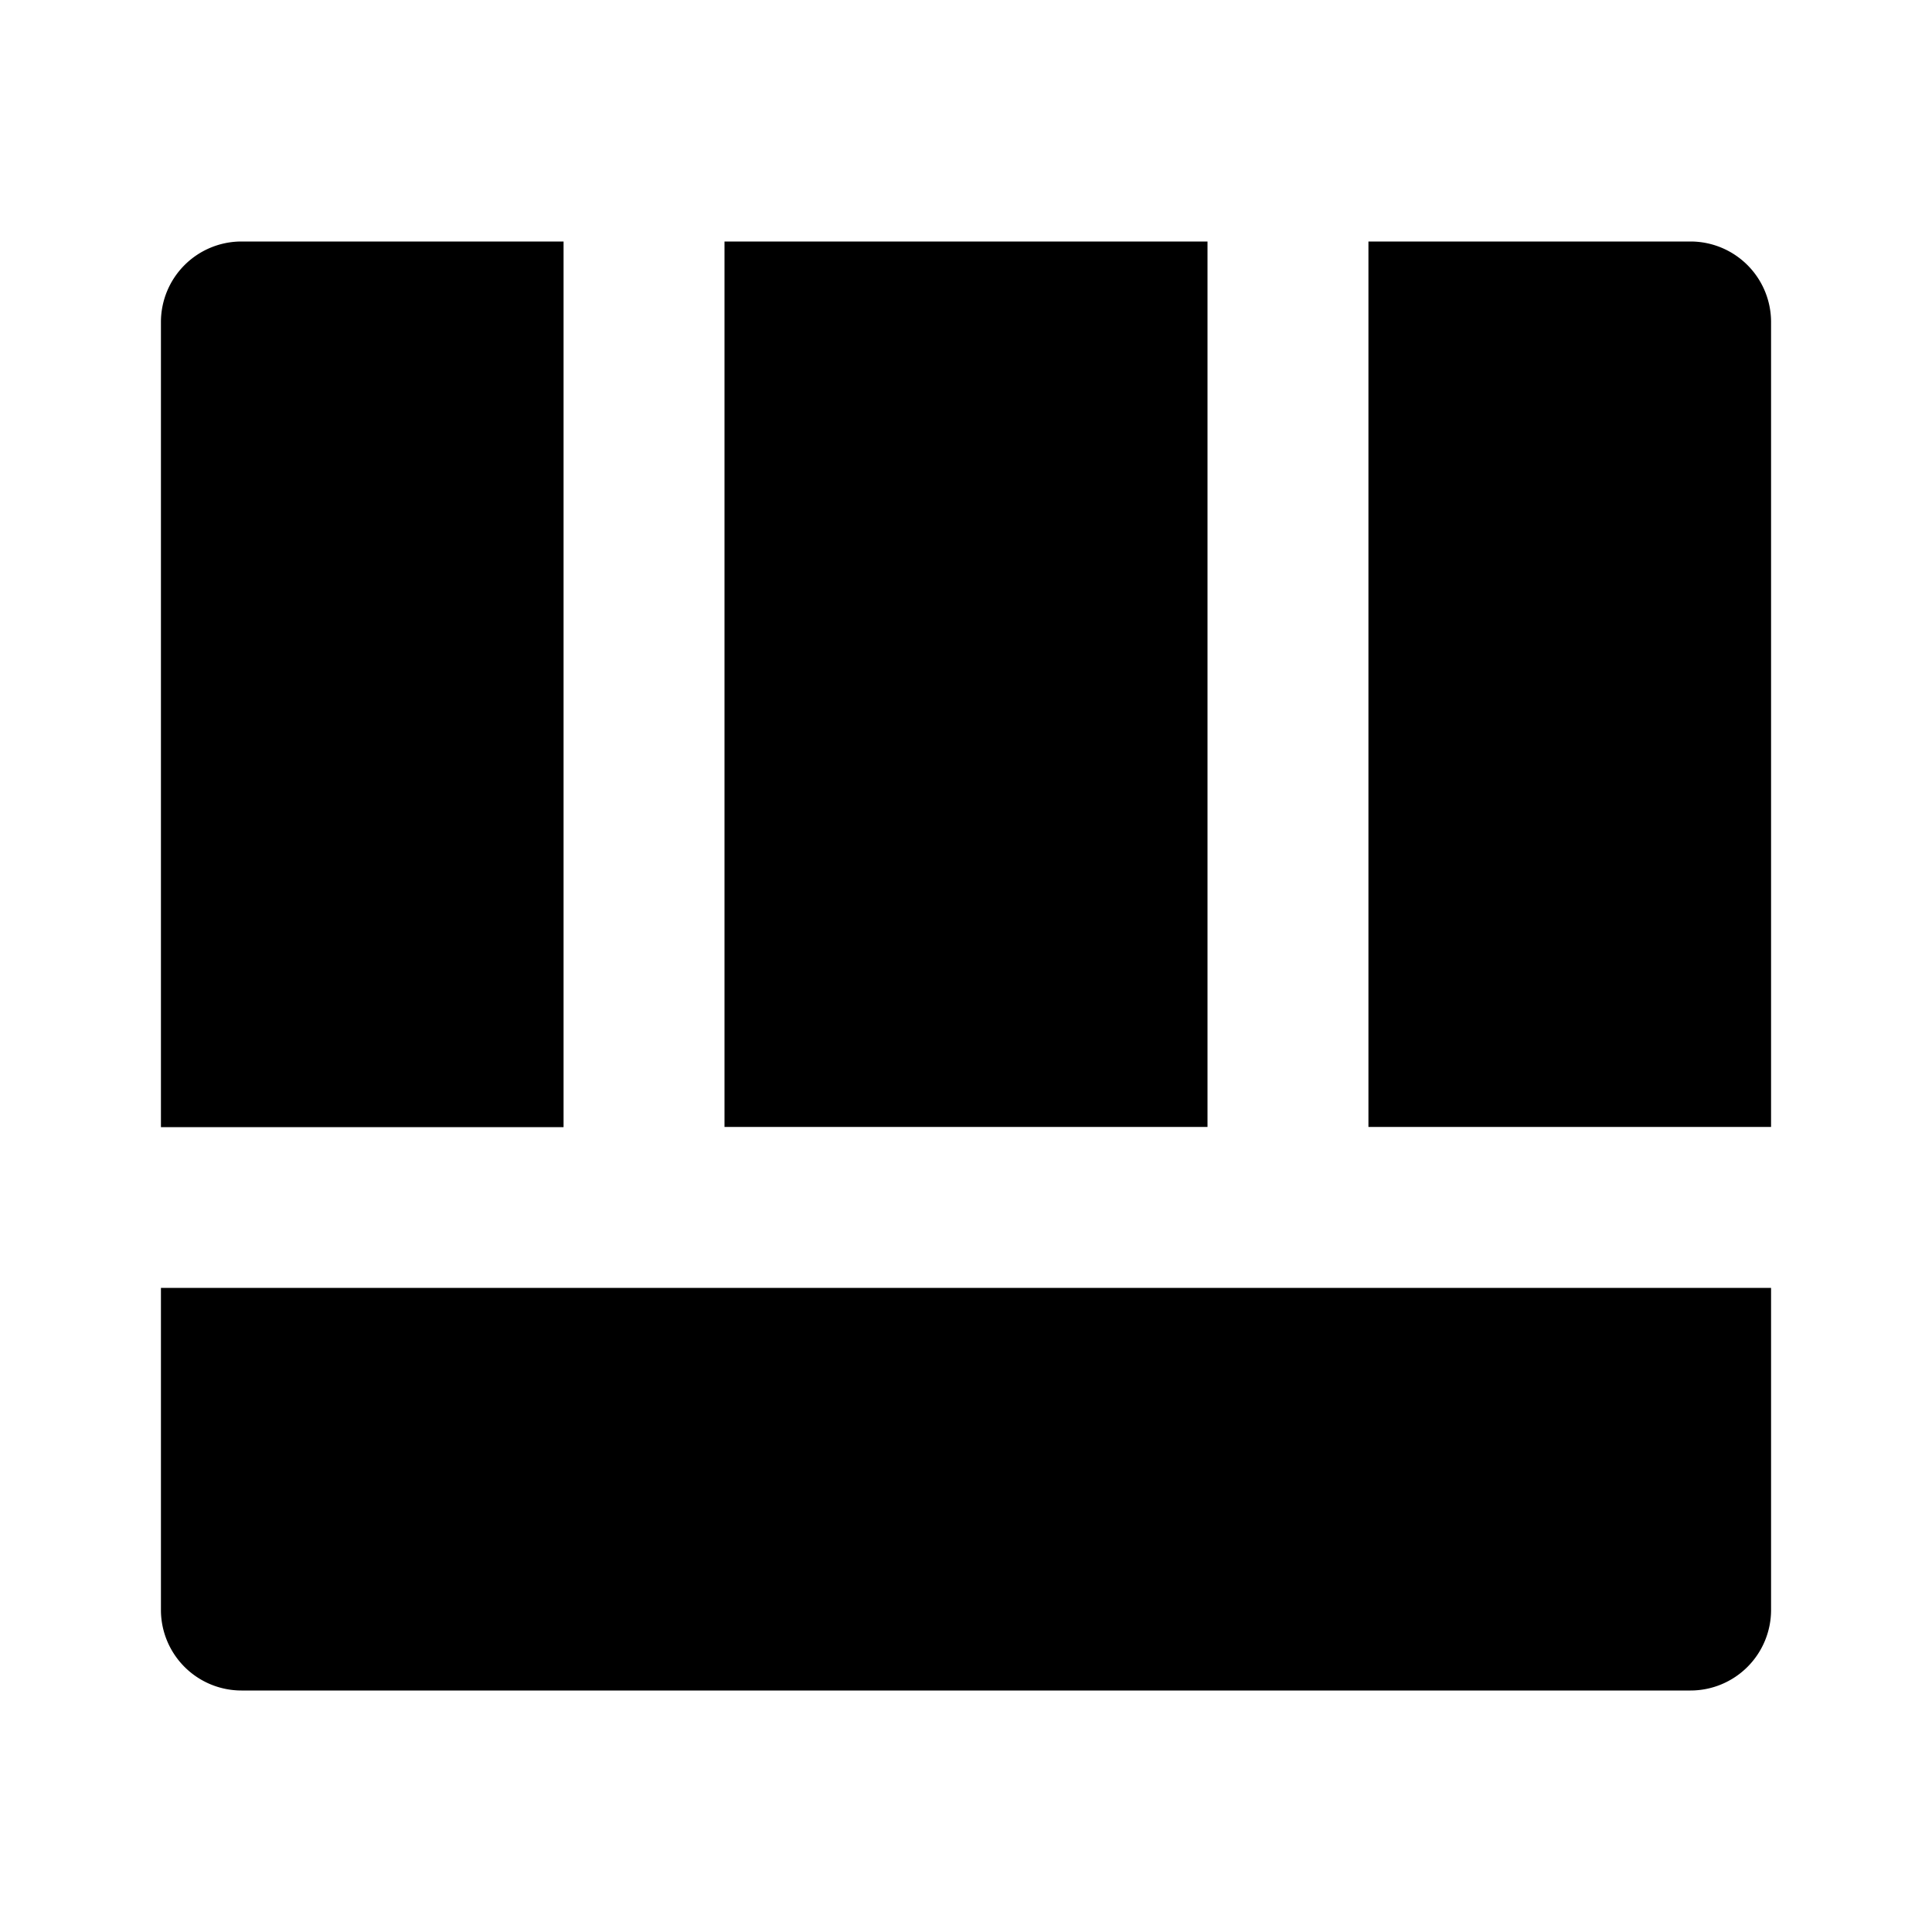 <svg xmlns="http://www.w3.org/2000/svg" viewBox="0 0 1024 1024" version="1.1"><path d="M298.7 597.3V128H128a42.7 42.7 0 0 0-42.7 42.7v426.7h213.3z m341.3 0V128H384v469.3h256z m298.7 0V170.7a42.7 42.7 0 0 0-42.7-42.7h-170.7v469.3h213.3z m-42.7 298.7a42.7 42.7 0 0 0 42.7-42.7v-170.7H85.3v170.7a42.7 42.7 0 0 0 42.7 42.7h768z" p-id="22688"></path></svg>